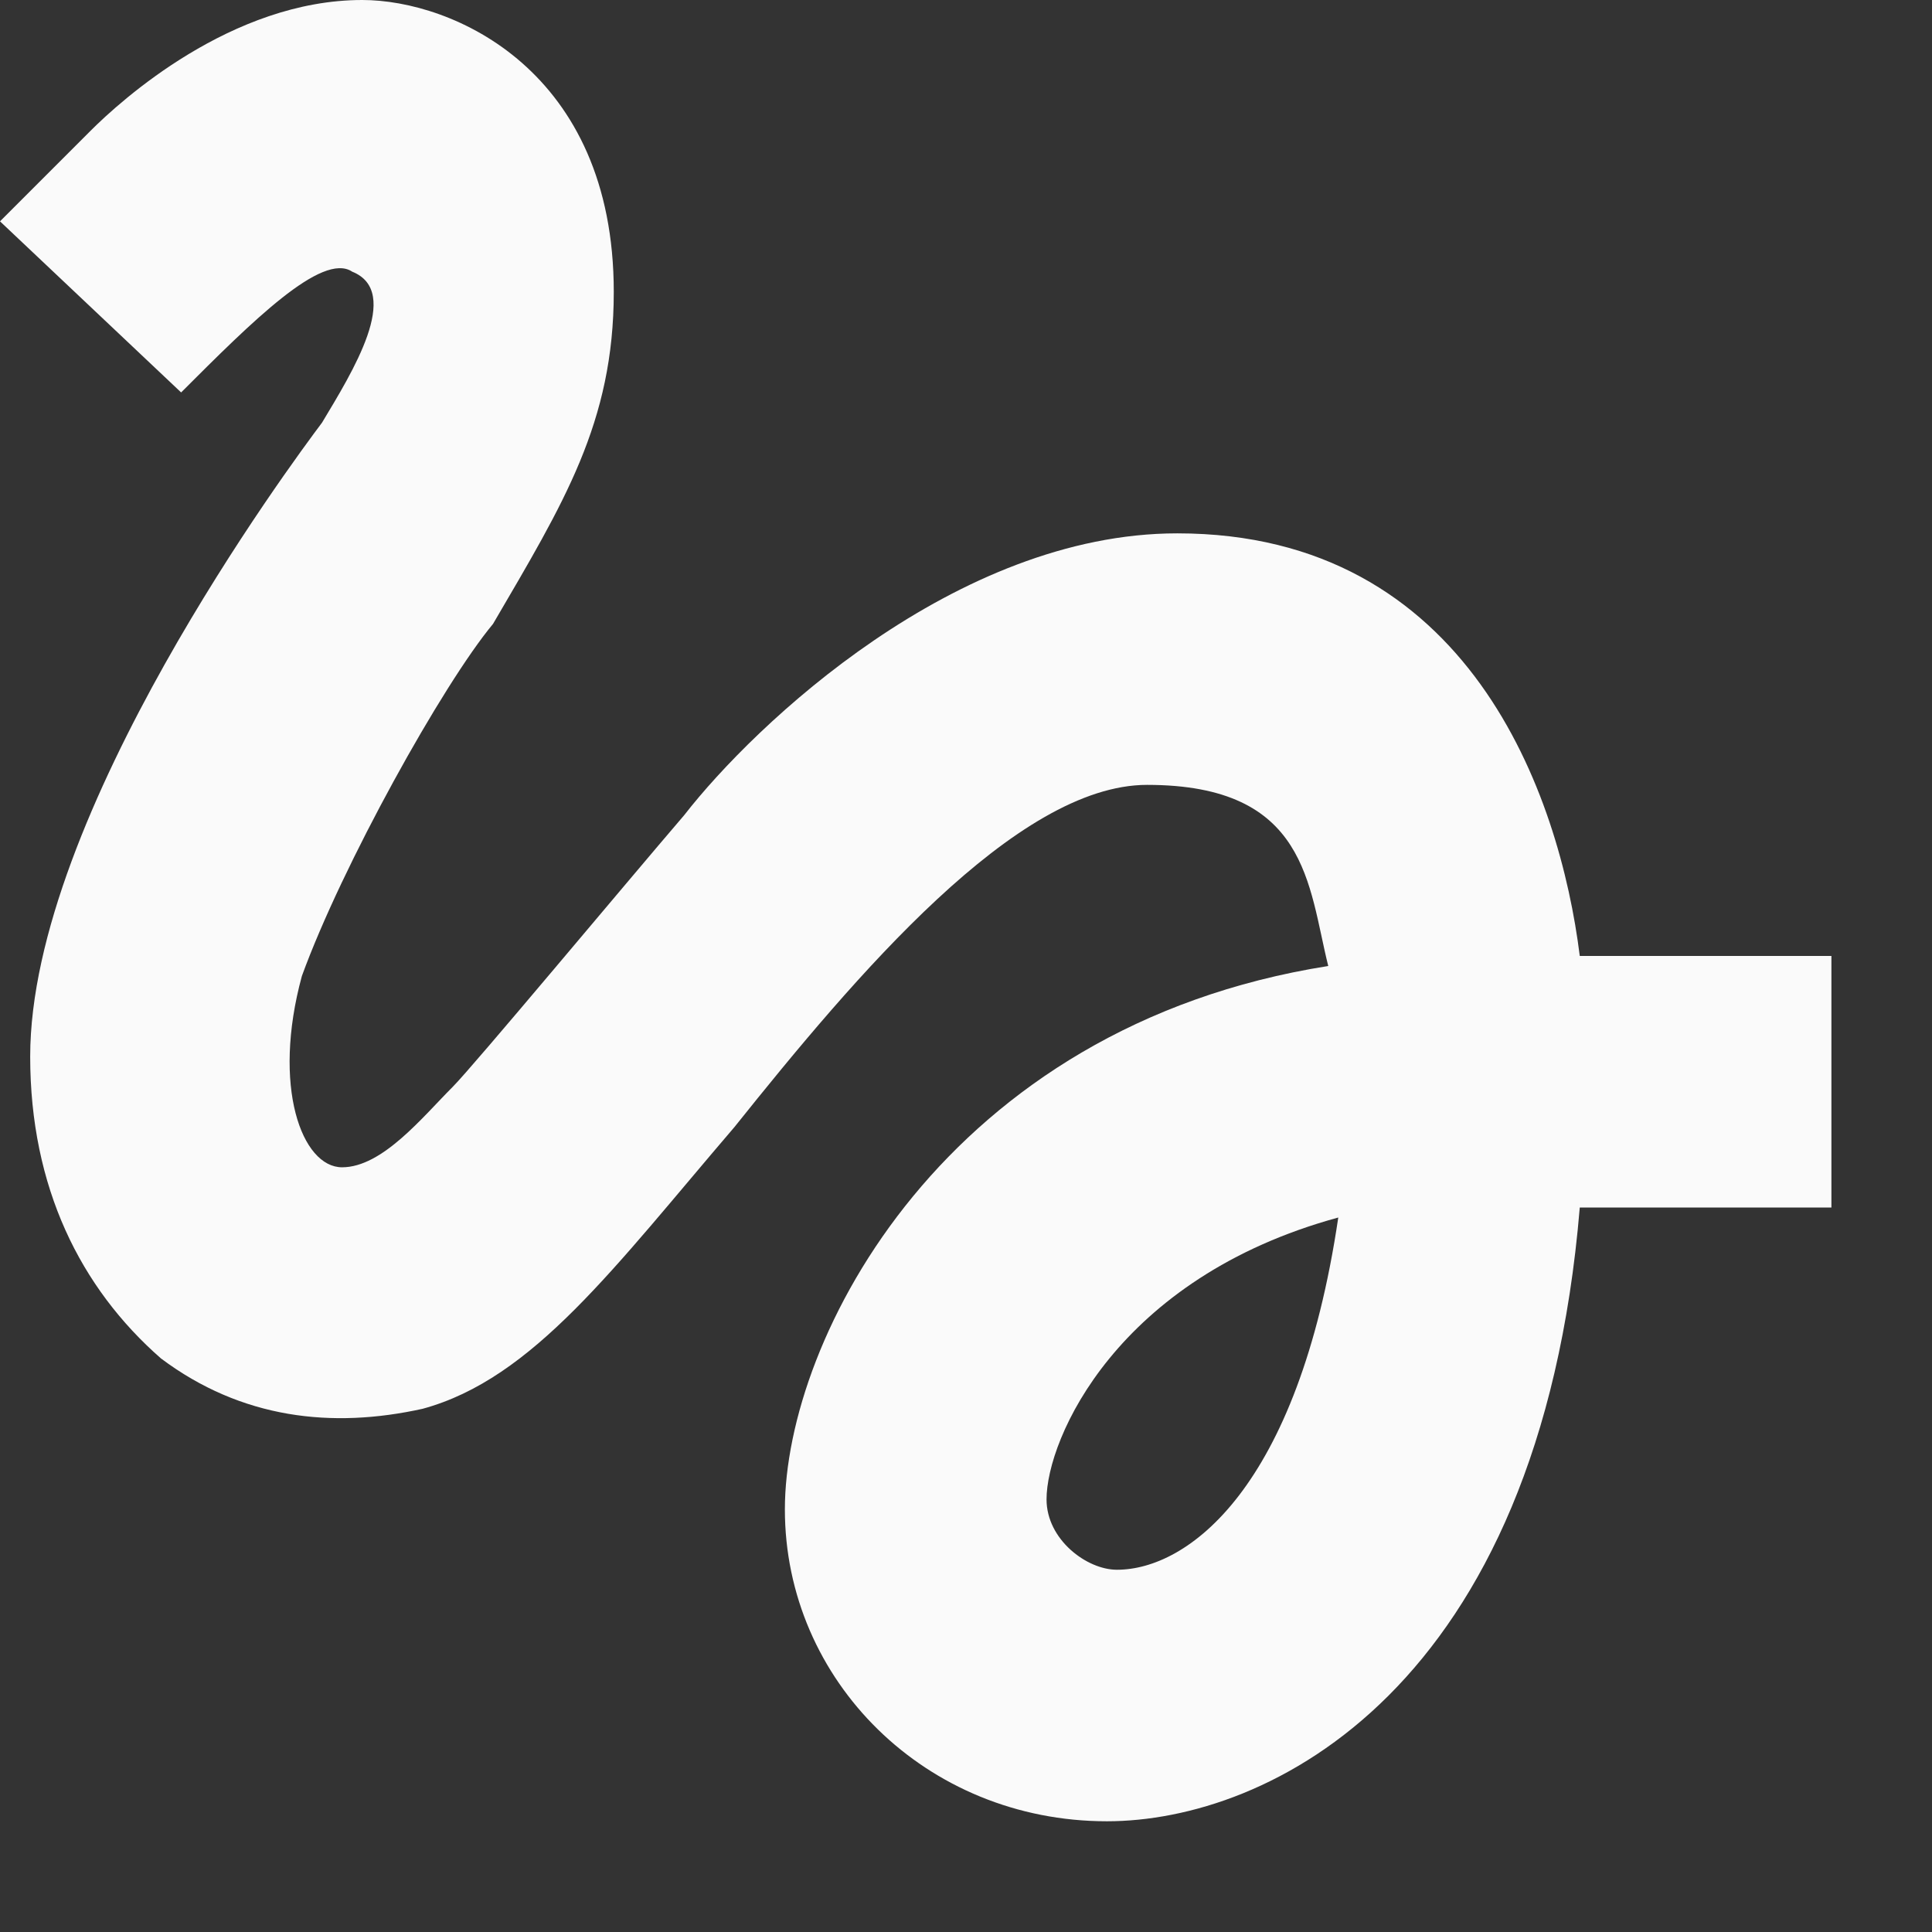 <svg width="16" height="16" xmlns="http://www.w3.org/2000/svg"><rect width="100%" height="100%" fill="#333333" stroke="none"/><path d="M1.5 3.25c.583-.583 1.167-1.167 1.417-1 .416.167 0 .833-.25 1.25C2.417 3.833.25 6.75.25 8.75c0 1.083.417 1.917 1.083 2.5.667.5 1.417.583 2.167.417.917-.25 1.583-1.167 2.583-2.334C7.083 8.083 8.417 6.5 9.5 6.5c1.333 0 1.333.833 1.5 1.5-3.167.5-4.5 3.083-4.5 4.5 0 1.417 1.167 2.583 2.667 2.583C10.5 15.083 12.75 14 13.083 10h2.084V7.917h-2.084c-.166-1.334-.916-3.5-3.333-3.5-1.833 0-3.5 1.583-4.083 2.333-.5.583-1.75 2.083-1.917 2.25-.25.25-.583.667-.917.667C2.5 9.667 2.25 9 2.5 8.083c.333-.916 1.167-2.416 1.583-2.916.584-1 1-1.667 1-2.75C5.083.583 3.75 0 3 0 1.917 0 1 .833.75 1.083l-.75.75L1.5 3.25zM9.25 13c-.25 0-.583-.25-.583-.583 0-.5.583-1.834 2.416-2.334C10.75 12.333 9.833 13 9.25 13z" fill="#FAFAFA" fill-rule="evenodd"/></svg>